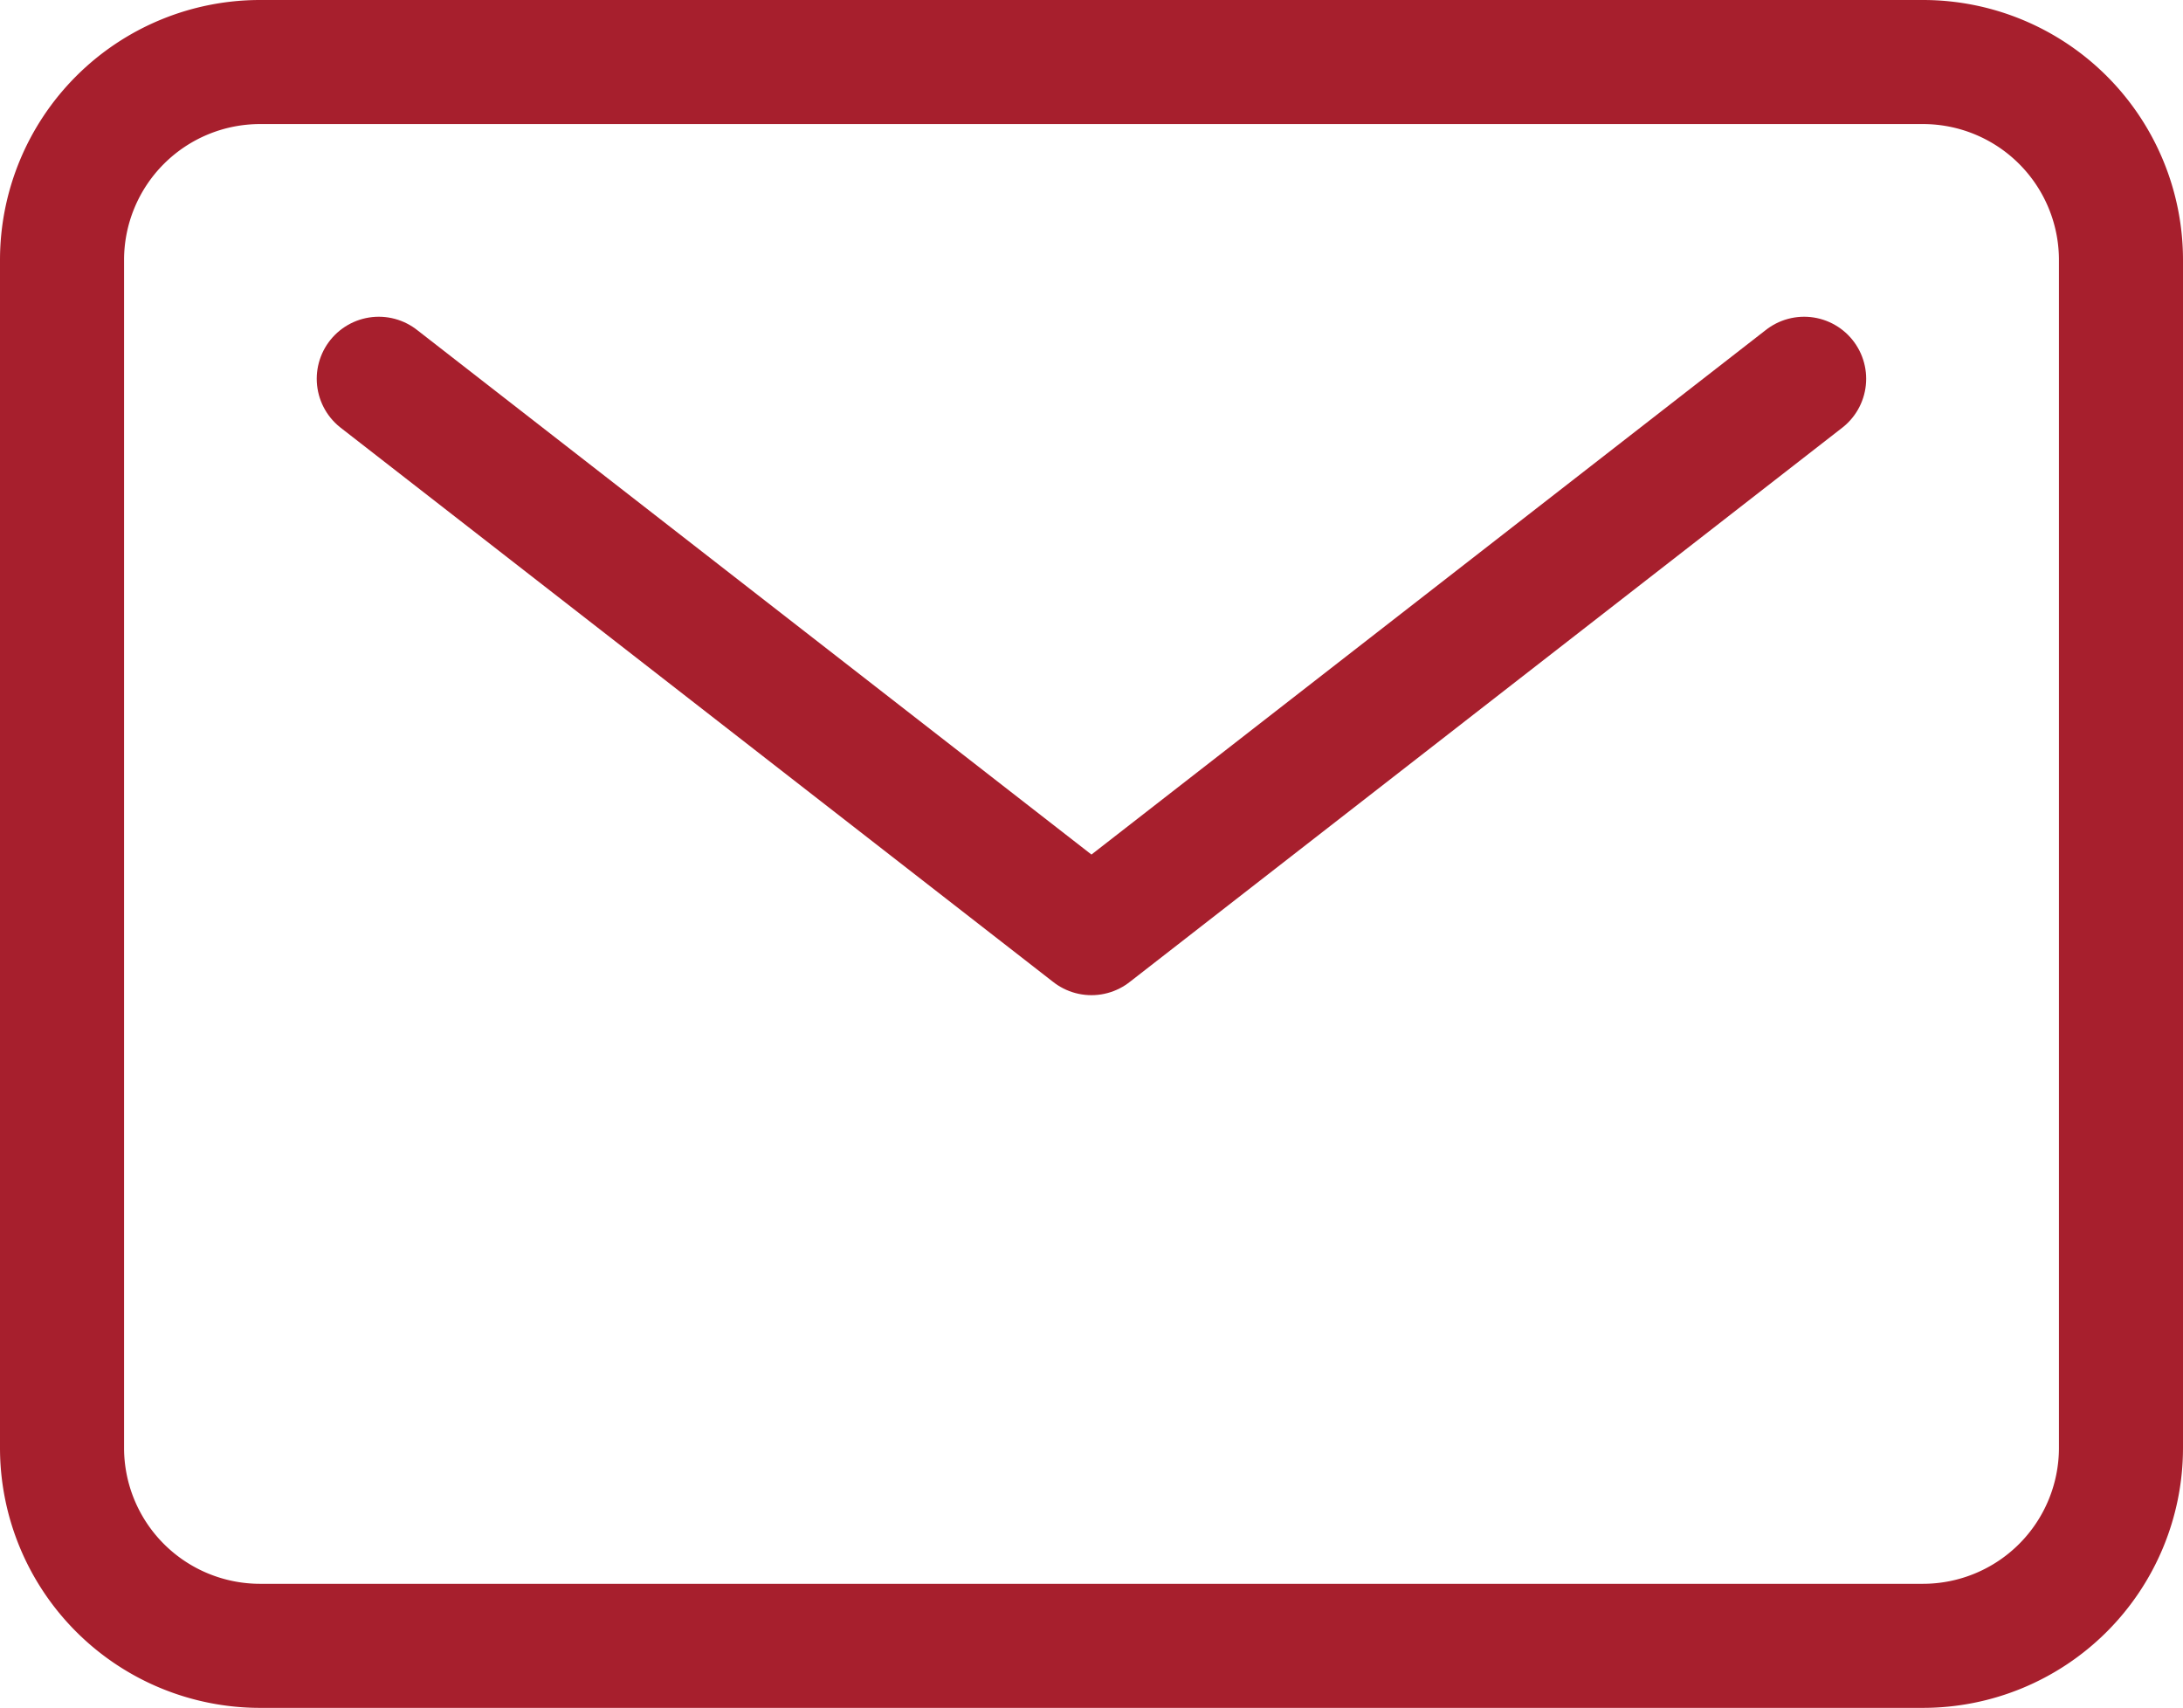 <svg xmlns="http://www.w3.org/2000/svg" viewBox="0 0 22.875 17.896">
  <g id="mail-outline" transform="translate(0.65 0.65)">
    <path id="Tracé_772" data-name="Tracé 772" d="M5.45,6.75H22.876A2.075,2.075,0,0,1,24.95,8.825V21.272a2.075,2.075,0,0,1-2.074,2.074H5.45a2.075,2.075,0,0,1-2.075-2.074V8.825A2.075,2.075,0,0,1,5.45,6.75Z" transform="translate(-3.375 -6.75)" fill="none" stroke="#a71f2d" stroke-linecap="round" stroke-linejoin="round" stroke-width="1.3"/>
    <path id="Tracé_773" data-name="Tracé 773" d="M7.875,11.25l7.468,5.809,7.468-5.809" transform="translate(-4.556 -7.931)" fill="none" stroke="#a71f2d" stroke-linecap="round" stroke-linejoin="round" stroke-width="1.3"/>
  </g>
</svg>
